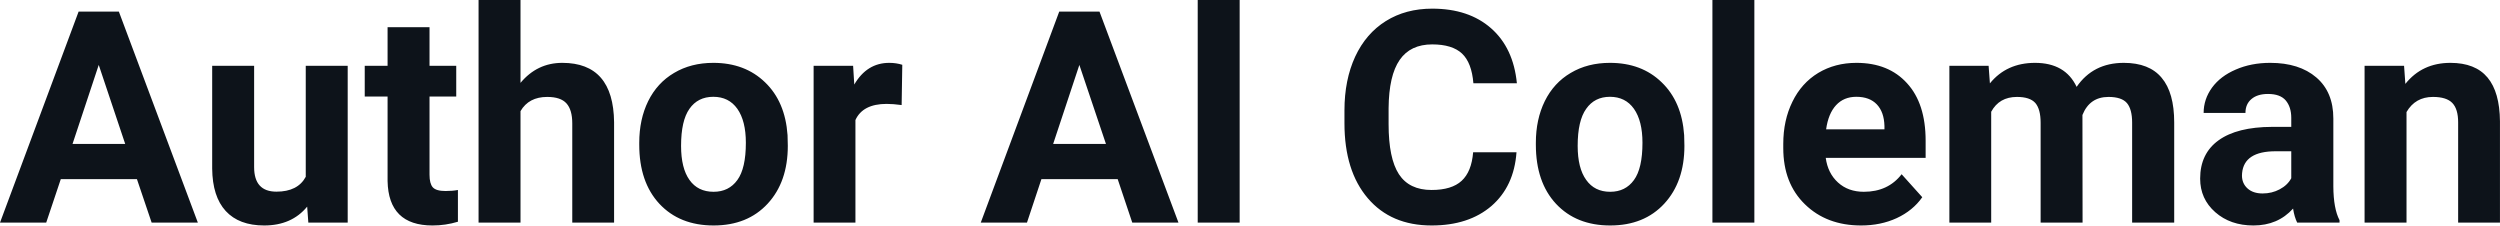 <?xml version="1.0" encoding="UTF-8" standalone="yes"?>
<svg xmlns="http://www.w3.org/2000/svg" width="100%" height="100%" viewBox="0 0 193.703 17.475" fill="#0D131A">
  <path d="M11.75 17.25L10.61 13.88L4.71 13.88L3.58 17.25L0 17.25L6.09 0.90L9.21 0.90L15.33 17.25L11.75 17.25ZM7.65 5.03L5.62 11.15L9.70 11.15L7.65 5.03ZM23.89 17.25L23.80 16.01Q22.60 17.47 20.47 17.47L20.47 17.47Q18.52 17.47 17.49 16.35Q16.46 15.23 16.44 13.06L16.44 13.06L16.44 5.10L19.69 5.10L19.69 12.95Q19.69 14.85 21.42 14.85L21.42 14.85Q23.07 14.85 23.69 13.70L23.69 13.70L23.69 5.10L26.94 5.10L26.94 17.25L23.89 17.25ZM30.03 2.11L33.28 2.11L33.28 5.10L35.35 5.10L35.35 7.48L33.28 7.48L33.28 13.54Q33.28 14.22 33.53 14.51Q33.79 14.80 34.52 14.80L34.52 14.80Q35.06 14.80 35.48 14.72L35.48 14.72L35.48 17.18Q34.52 17.47 33.51 17.47L33.51 17.47Q30.10 17.47 30.03 14.03L30.03 14.03L30.03 7.48L28.26 7.48L28.26 5.10L30.03 5.10L30.03 2.11ZM40.33 0L40.33 6.42Q41.62 4.87 43.57 4.87L43.57 4.87Q47.53 4.87 47.58 9.47L47.58 9.47L47.58 17.25L44.34 17.25L44.34 9.56Q44.34 8.51 43.89 8.01Q43.44 7.51 42.40 7.51L42.40 7.51Q40.97 7.51 40.33 8.61L40.33 8.61L40.33 17.25L37.08 17.25L37.08 0L40.33 0ZM49.53 11.21L49.53 11.06Q49.53 9.25 50.22 7.84Q50.92 6.42 52.23 5.65Q53.54 4.87 55.27 4.87L55.27 4.87Q57.72 4.87 59.28 6.38Q60.84 7.88 61.02 10.47L61.02 10.47L61.04 11.30Q61.04 14.09 59.48 15.78Q57.92 17.47 55.29 17.47Q52.66 17.47 51.09 15.79Q49.53 14.11 49.53 11.21L49.53 11.21ZM52.77 11.30L52.77 11.30Q52.77 13.03 53.42 13.94Q54.07 14.86 55.29 14.86L55.29 14.86Q56.47 14.86 57.13 13.95Q57.79 13.05 57.79 11.06L57.79 11.06Q57.79 9.37 57.13 8.43Q56.47 7.50 55.27 7.50L55.27 7.50Q54.07 7.50 53.42 8.43Q52.77 9.35 52.77 11.30ZM69.91 5.02L69.86 8.14Q69.20 8.05 68.70 8.05L68.70 8.05Q66.85 8.05 66.28 9.30L66.28 9.30L66.28 17.25L63.04 17.25L63.04 5.10L66.10 5.10L66.19 6.55Q67.17 4.87 68.90 4.87L68.90 4.87Q69.44 4.87 69.91 5.02L69.91 5.02ZM87.73 17.25L86.60 13.88L80.69 13.88L79.57 17.25L75.99 17.25L82.07 0.90L85.19 0.90L91.31 17.25L87.73 17.25ZM83.63 5.03L81.60 11.15L85.69 11.15L83.63 5.03ZM96.05 0L96.05 17.25L92.80 17.25L92.80 0L96.05 0ZM114.14 11.80L117.50 11.80Q117.31 14.44 115.56 15.96Q113.80 17.47 110.92 17.47L110.92 17.47Q107.78 17.47 105.98 15.36Q104.17 13.24 104.17 9.55L104.17 9.55L104.17 8.55Q104.17 6.19 105.00 4.39Q105.84 2.59 107.38 1.63Q108.92 0.67 110.97 0.67L110.97 0.67Q113.80 0.67 115.53 2.19Q117.26 3.71 117.53 6.45L117.53 6.45L114.16 6.45Q114.03 4.86 113.28 4.15Q112.52 3.44 110.97 3.44L110.97 3.44Q109.28 3.44 108.45 4.64Q107.61 5.85 107.59 8.39L107.59 8.39L107.59 9.62Q107.59 12.27 108.39 13.50Q109.19 14.72 110.92 14.72L110.92 14.72Q112.48 14.72 113.25 14.01Q114.02 13.30 114.14 11.80L114.14 11.80ZM119.00 11.21L119.00 11.06Q119.00 9.25 119.69 7.84Q120.39 6.42 121.70 5.65Q123.01 4.87 124.74 4.87L124.74 4.87Q127.20 4.87 128.75 6.38Q130.31 7.88 130.49 10.47L130.49 10.47L130.51 11.30Q130.51 14.09 128.95 15.78Q127.39 17.47 124.76 17.47Q122.13 17.47 120.56 15.79Q119.00 14.11 119.00 11.21L119.00 11.21ZM122.24 11.30L122.24 11.30Q122.24 13.03 122.90 13.94Q123.55 14.86 124.76 14.86L124.76 14.86Q125.94 14.86 126.60 13.95Q127.26 13.05 127.26 11.06L127.26 11.06Q127.26 9.37 126.60 8.43Q125.94 7.50 124.74 7.50L124.74 7.50Q123.55 7.50 122.90 8.43Q122.24 9.35 122.24 11.30ZM135.93 0L135.93 17.25L132.68 17.25L132.68 0L135.93 0ZM144.20 17.47L144.20 17.47Q141.53 17.47 139.85 15.83Q138.17 14.20 138.17 11.47L138.17 11.47L138.17 11.15Q138.17 9.32 138.88 7.88Q139.58 6.44 140.88 5.65Q142.18 4.87 143.84 4.87L143.84 4.87Q146.33 4.87 147.76 6.45Q149.20 8.02 149.20 10.90L149.20 10.90L149.20 12.23L141.46 12.23Q141.62 13.42 142.41 14.14Q143.20 14.86 144.41 14.86L144.41 14.86Q146.29 14.86 147.34 13.50L147.34 13.50L148.94 15.28Q148.21 16.32 146.96 16.90Q145.72 17.47 144.20 17.47ZM143.83 7.50L143.83 7.50Q142.86 7.50 142.26 8.15Q141.66 8.80 141.49 10.02L141.49 10.02L146.01 10.02L146.01 9.76Q145.98 8.68 145.42 8.09Q144.86 7.50 143.83 7.50ZM151.04 5.10L154.08 5.10L154.18 6.46Q155.47 4.87 157.68 4.87L157.68 4.87Q160.02 4.87 160.90 6.73L160.90 6.73Q162.18 4.87 164.55 4.87L164.55 4.87Q166.53 4.87 167.49 6.03Q168.46 7.18 168.46 9.49L168.46 9.49L168.46 17.25L165.20 17.25L165.20 9.50Q165.20 8.47 164.80 7.99Q164.39 7.51 163.37 7.51L163.37 7.51Q161.91 7.51 161.35 8.91L161.35 8.91L161.36 17.25L158.11 17.25L158.11 9.51Q158.11 8.46 157.70 7.98Q157.28 7.51 156.28 7.51L156.28 7.51Q154.90 7.51 154.28 8.66L154.28 8.66L154.28 17.25L151.04 17.25L151.04 5.10ZM181.27 17.25L177.99 17.25Q177.77 16.81 177.67 16.16L177.67 16.16Q176.49 17.47 174.60 17.47L174.60 17.47Q172.81 17.47 171.64 16.44Q170.47 15.41 170.47 13.84L170.47 13.84Q170.47 11.90 171.90 10.87Q173.33 9.84 176.04 9.83L176.04 9.83L177.53 9.83L177.53 9.13Q177.53 8.29 177.10 7.78Q176.67 7.28 175.73 7.28L175.73 7.28Q174.91 7.28 174.45 7.67Q173.98 8.06 173.98 8.75L173.98 8.75L170.74 8.75Q170.74 7.69 171.39 6.79Q172.04 5.90 173.23 5.39Q174.42 4.87 175.90 4.87L175.90 4.87Q178.15 4.87 179.47 6.00Q180.79 7.13 180.79 9.18L180.79 9.18L180.79 14.44Q180.80 16.17 181.27 17.06L181.27 17.06L181.27 17.25ZM175.31 14.99L175.31 14.99Q176.03 14.99 176.63 14.67Q177.24 14.35 177.53 13.81L177.53 13.81L177.53 11.72L176.32 11.72Q173.88 11.72 173.72 13.41L173.72 13.41L173.71 13.60Q173.71 14.21 174.14 14.60Q174.57 14.99 175.31 14.99ZM183.21 5.10L186.27 5.10L186.37 6.50Q187.67 4.87 189.86 4.87L189.86 4.87Q191.79 4.87 192.74 6.01Q193.68 7.14 193.70 9.40L193.70 9.40L193.70 17.25L190.46 17.25L190.46 9.48Q190.46 8.45 190.01 7.98Q189.56 7.51 188.51 7.51L188.51 7.51Q187.14 7.51 186.46 8.68L186.46 8.68L186.46 17.25L183.21 17.25L183.21 5.10Z" preserveAspectRatio="none"/>
</svg>